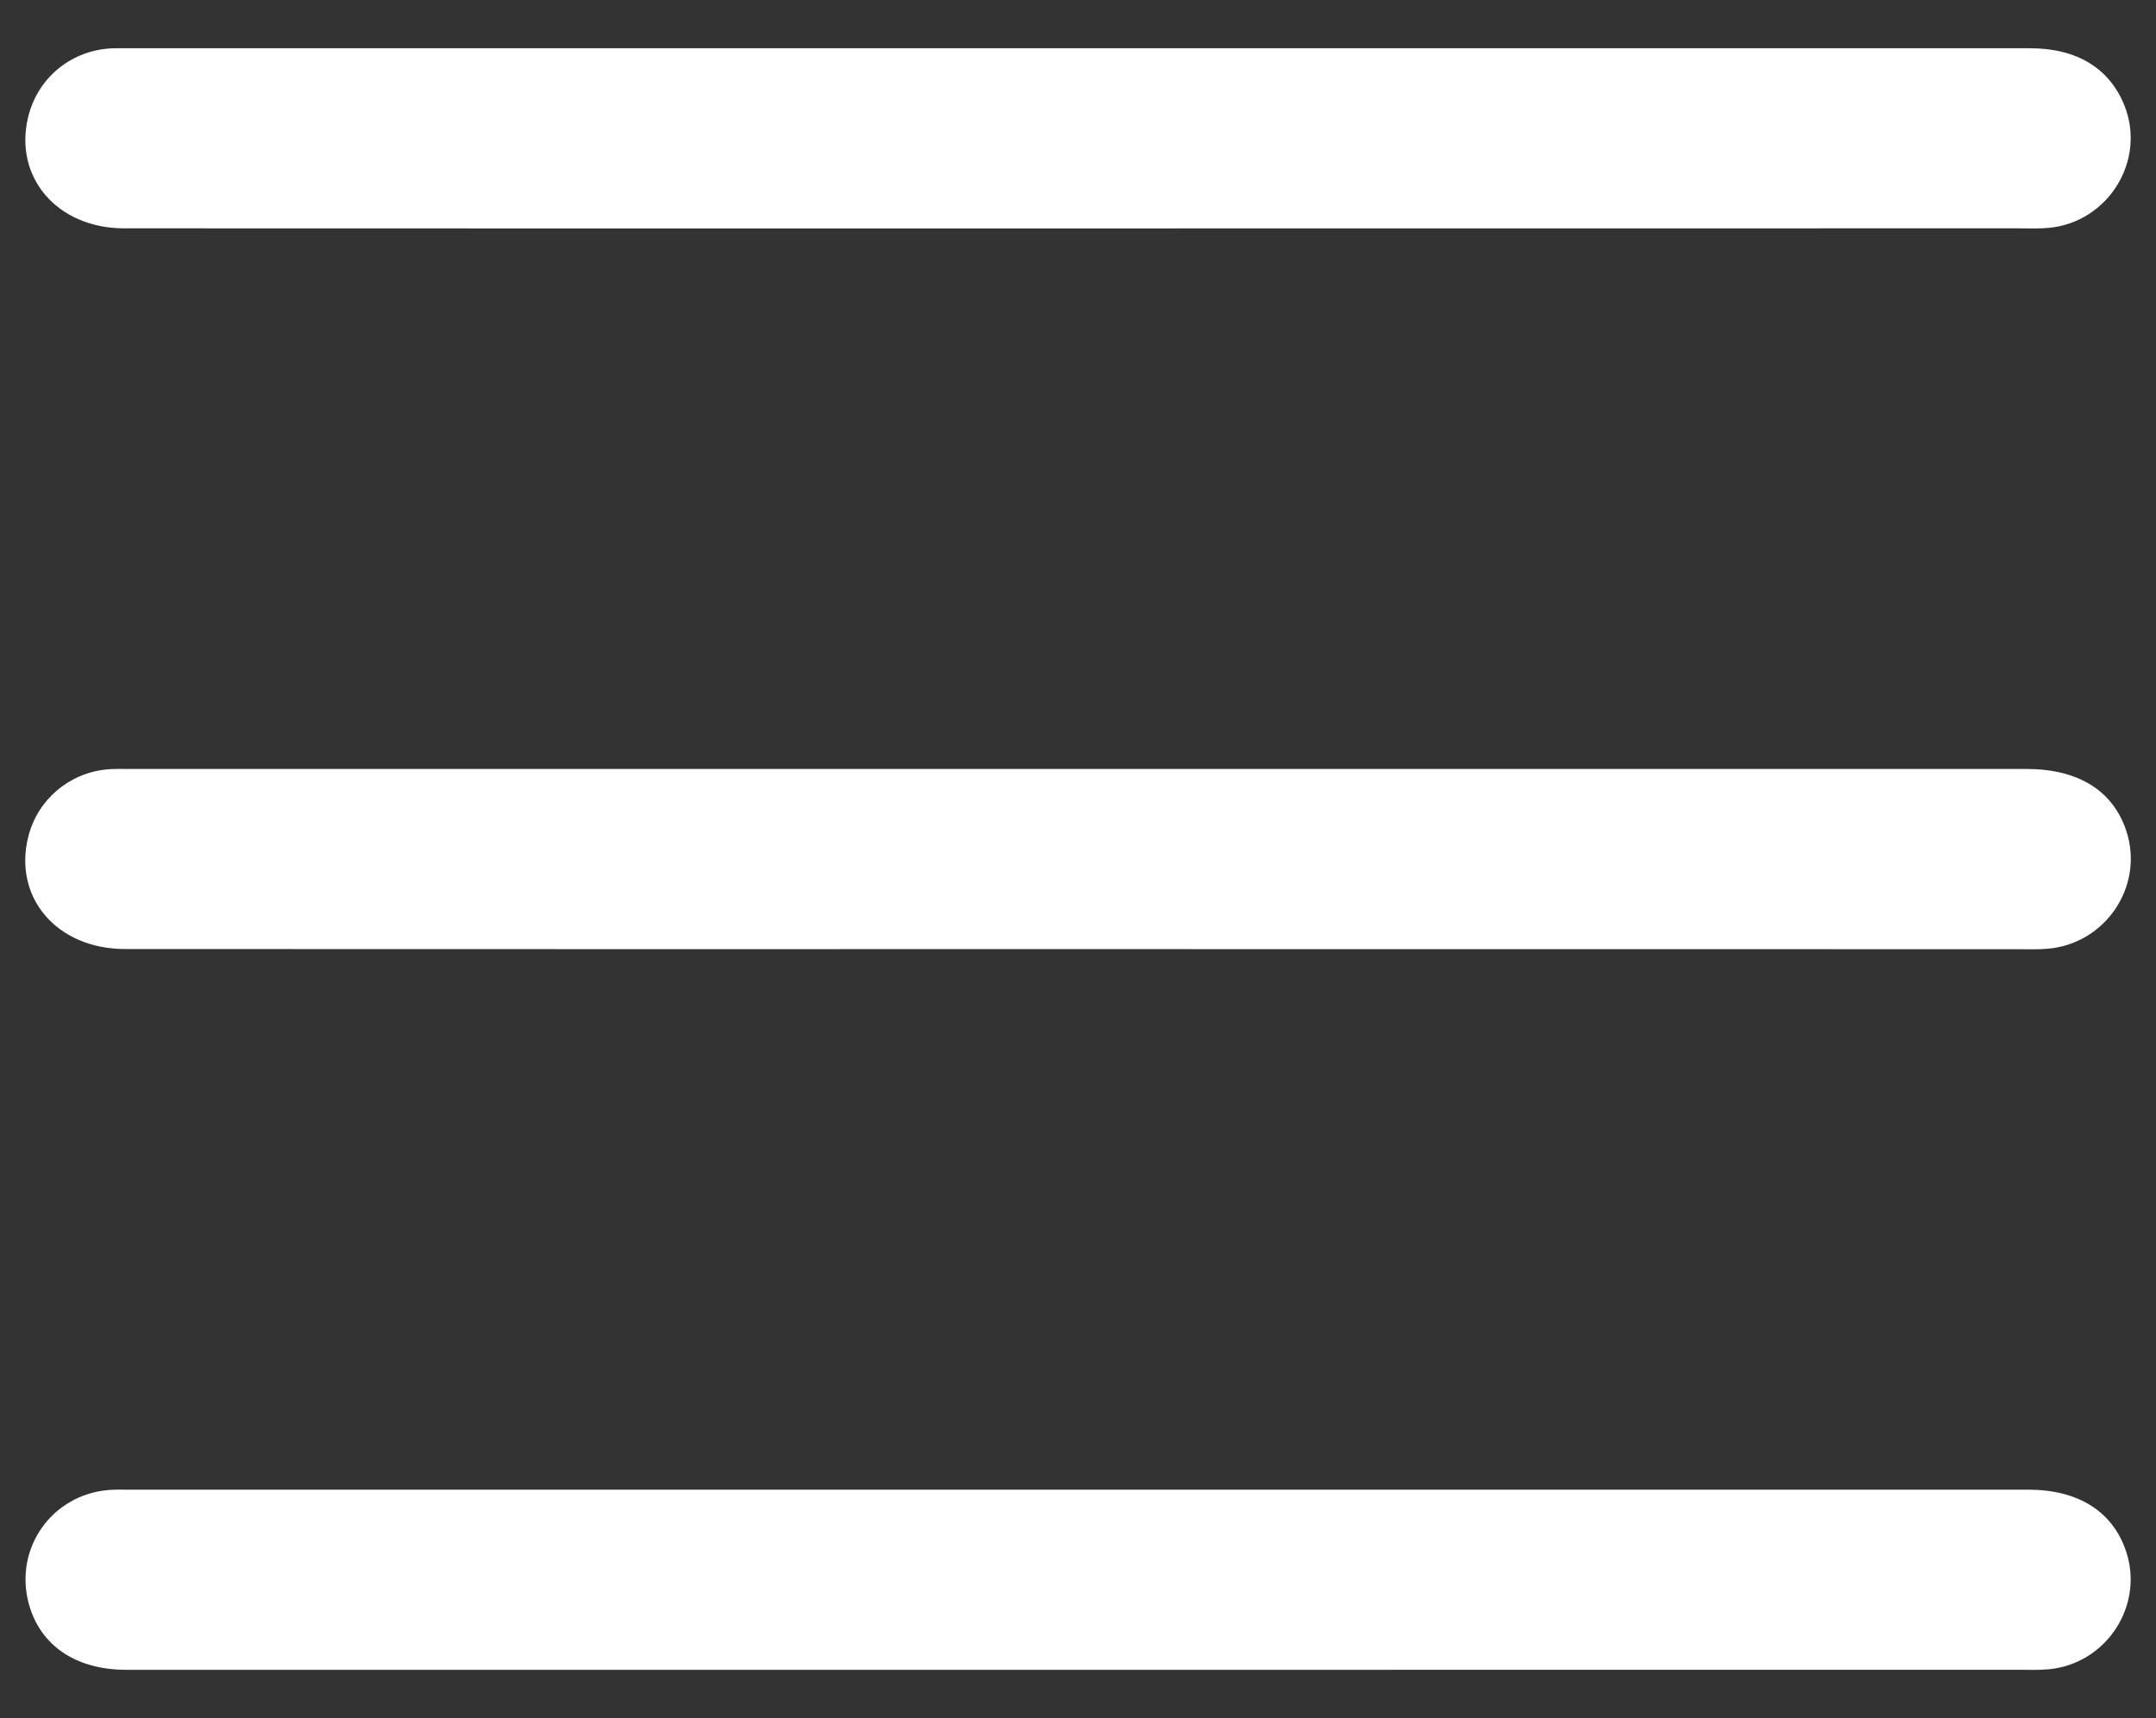 <svg xmlns="http://www.w3.org/2000/svg" xmlns:xlink="http://www.w3.org/1999/xlink" id="Livello_1" x="0px" y="0px" viewBox="0 0 256 204" style="enable-background:new 0 0 256 204;" xml:space="preserve"><rect x="0" y="0" width="256" height="204" fill="#333333" stroke="none"/><style type="text/css">	.st0{fill:#FFFFFF;}</style><g>	<path class="st0" d="M127.86,27.12c-37.71,0-75.41,0.01-113.12-0.01c-7.95,0-13.13-6.07-11.4-13.21c1.09-4.5,4.84-7.73,9.49-8.13  c0.67-0.06,1.34-0.04,2.01-0.04c75.41,0,150.82,0,226.23,0c5.55,0,9.44,2.4,11.19,6.82c2.58,6.5-1.9,13.8-8.94,14.5  c-1.22,0.12-2.45,0.06-3.68,0.06C202.38,27.12,165.12,27.12,127.86,27.12z"></path>	<path class="st0" d="M127.98,112.69c-37.71,0-75.41,0.01-113.12-0.01c-8.14,0-13.36-6.16-11.48-13.43c1.12-4.32,4.83-7.48,9.33-7.9  c0.89-0.08,1.78-0.05,2.68-0.05c75.08,0,150.15,0,225.23,0c6.14,0,10.27,2.57,11.85,7.34c2.16,6.54-2.43,13.43-9.36,14.01  c-1.22,0.1-2.45,0.05-3.68,0.05C202.27,112.69,165.13,112.69,127.98,112.69z"></path>	<path class="st0" d="M127.78,198.26c-37.59,0-75.19,0-112.78,0c-6.09,0-10.34-2.97-11.63-8.03c-1.65-6.5,2.85-12.78,9.54-13.32  c0.78-0.06,1.56-0.04,2.34-0.04c75.19,0,150.38,0,225.56,0c5.92,0,9.99,2.55,11.6,7.21c2.25,6.5-2.27,13.48-9.18,14.12  c-1.22,0.11-2.45,0.05-3.68,0.05C202.3,198.26,165.04,198.26,127.78,198.26z"></path></g></svg>